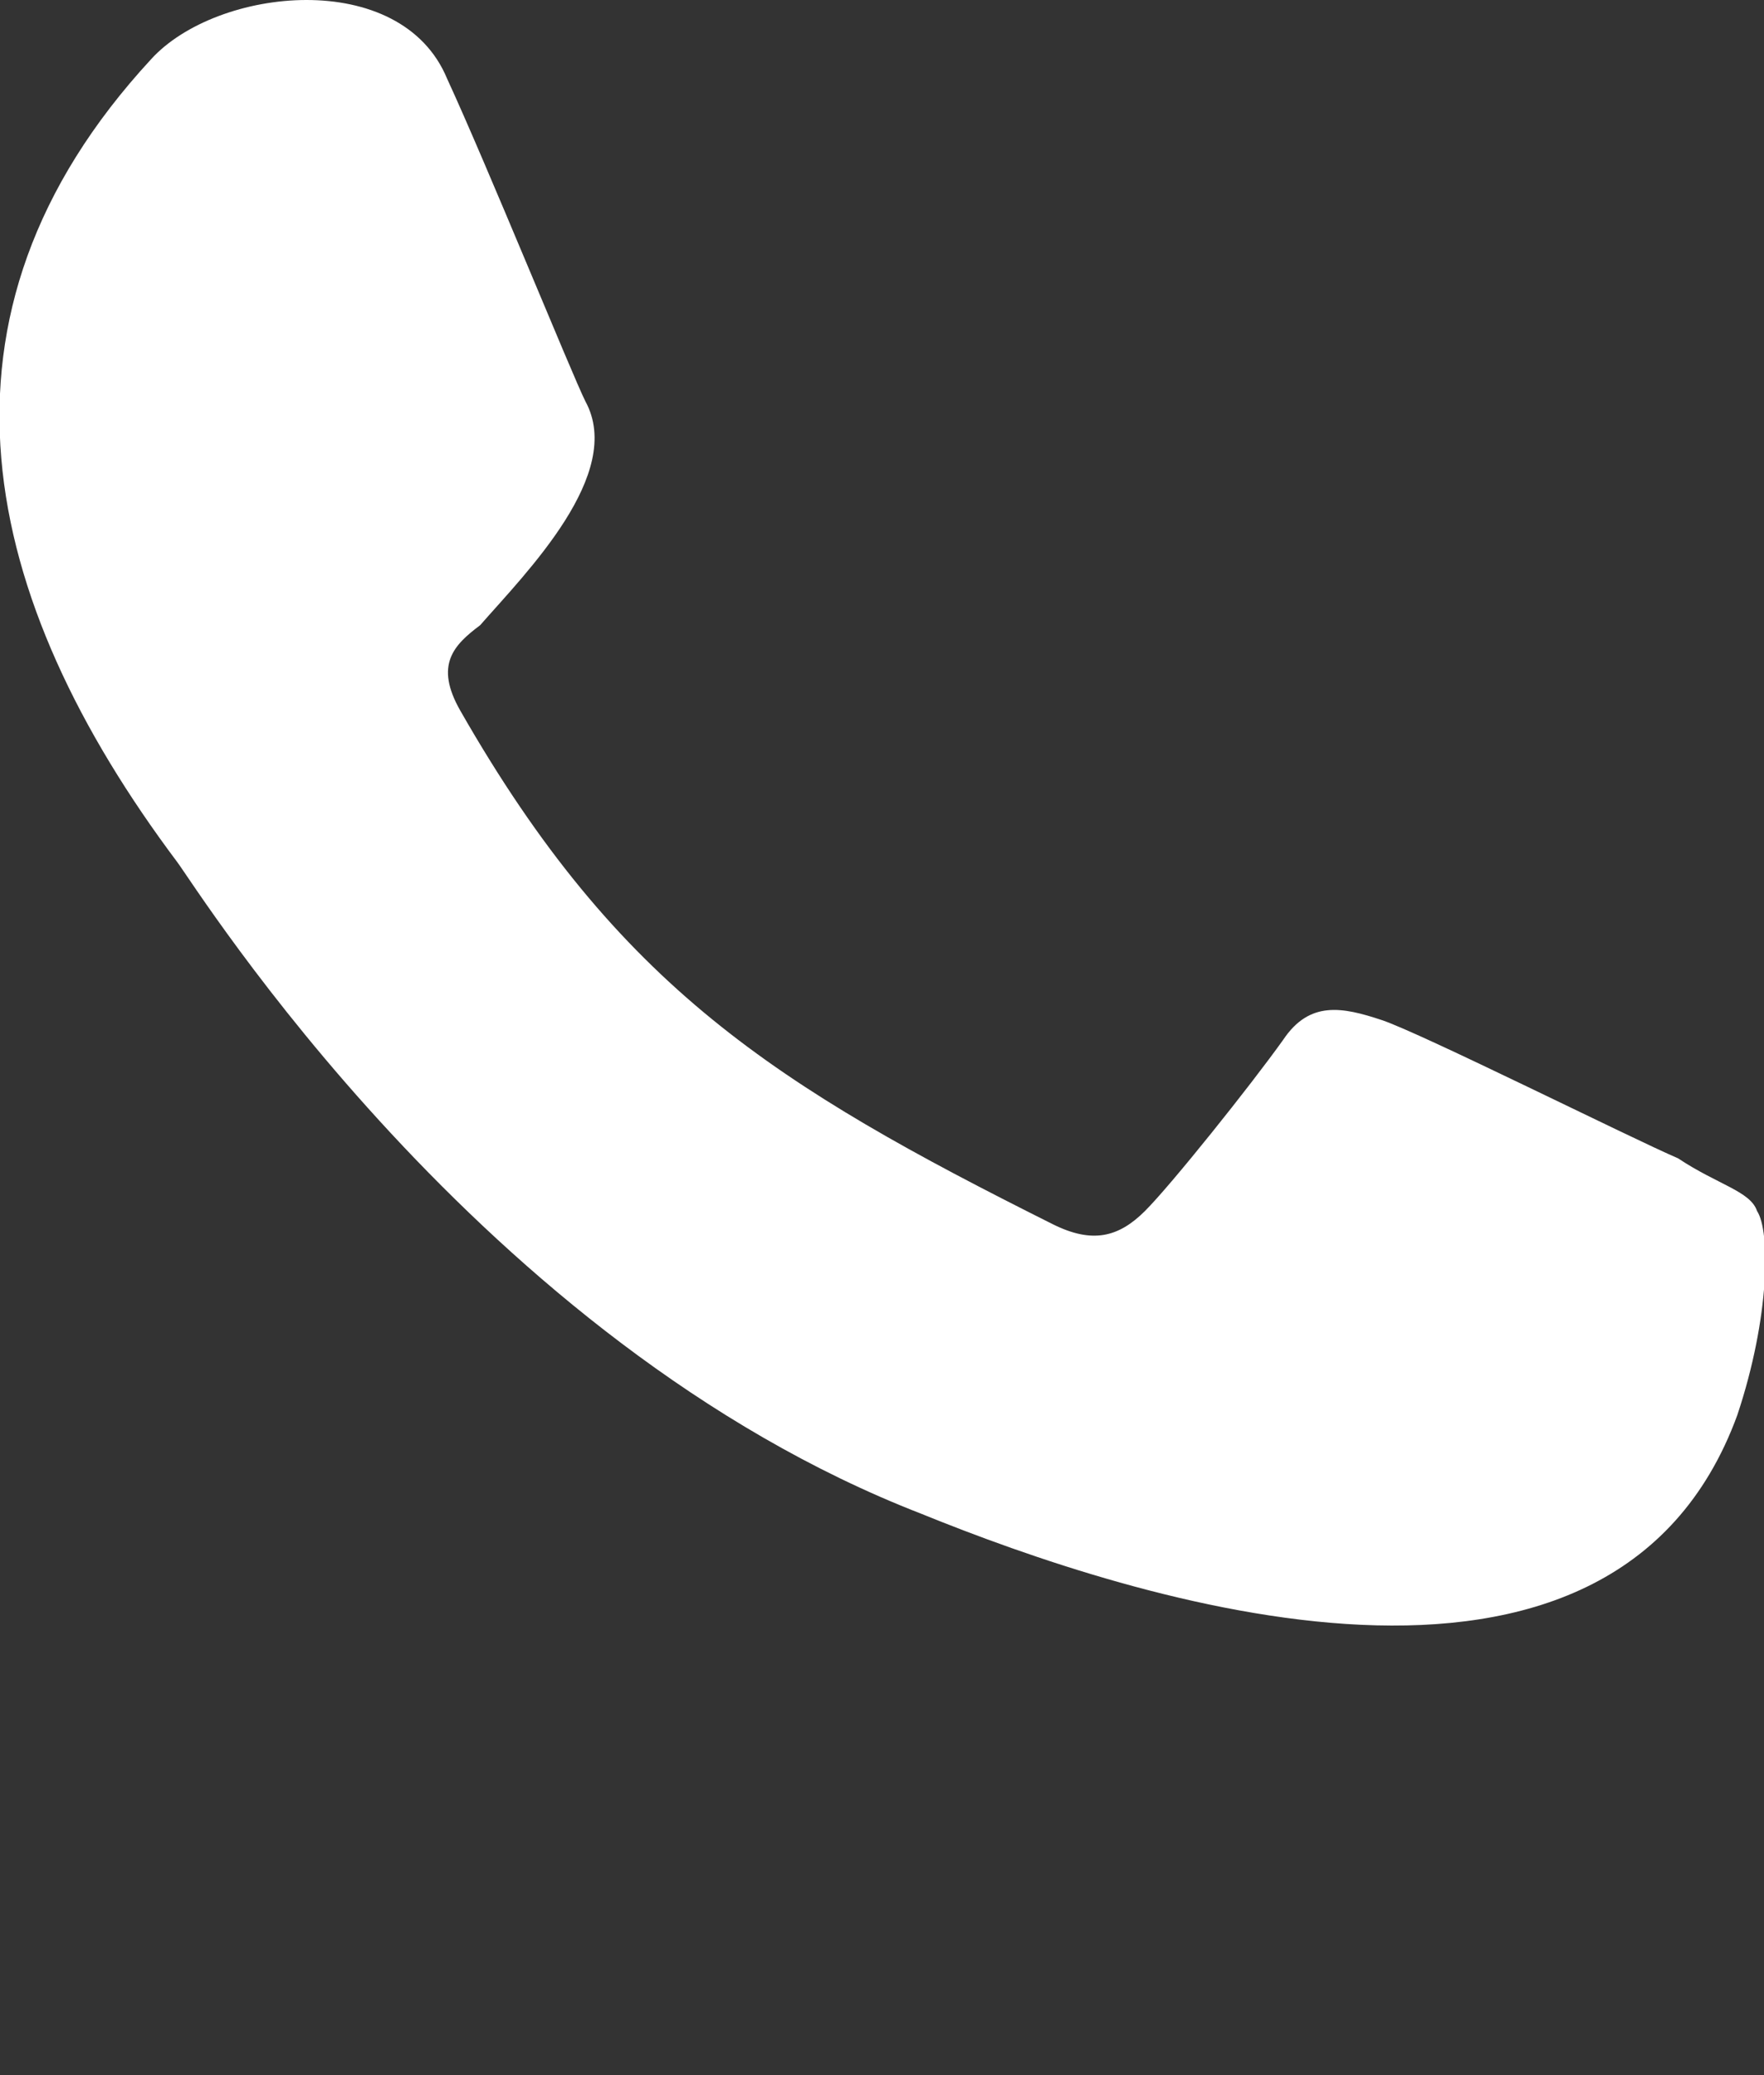 <svg width="17" height="20" viewBox="0 0 17 20" fill="none" xmlns="http://www.w3.org/2000/svg">
<rect x="0" y="0" width="17" height="20" fill="#333333" stroke="none"/>
<g clip-path="url(#clip0)">
<path fill-rule="evenodd" clip-rule="evenodd" d="M16.933 11.672C16.87 11.481 16.553 11.418 16.172 11.164C15.728 10.974 13.698 9.959 13.318 9.832C12.937 9.705 12.62 9.642 12.366 10.022C12.049 10.466 11.288 11.418 11.034 11.672C10.78 11.925 10.527 11.989 10.146 11.799C7.482 10.466 5.959 9.515 4.437 6.851C4.183 6.407 4.374 6.216 4.627 6.026C5.071 5.519 6.023 4.567 5.642 3.869C5.515 3.616 4.691 1.586 4.31 0.761C3.866 -0.317 2.09 -0.127 1.456 0.571C-0.828 3.045 -0.194 5.772 1.709 8.31C1.9 8.563 4.627 12.94 8.877 14.589C10.907 15.414 15.538 16.937 16.743 13.638C17.06 12.687 17.06 11.862 16.933 11.672Z" fill="white"/>
</g>
<defs>
<clipPath id="clip0">
<rect width="17" height="19.585" fill="white"/>
</clipPath>
</defs>
</svg>
